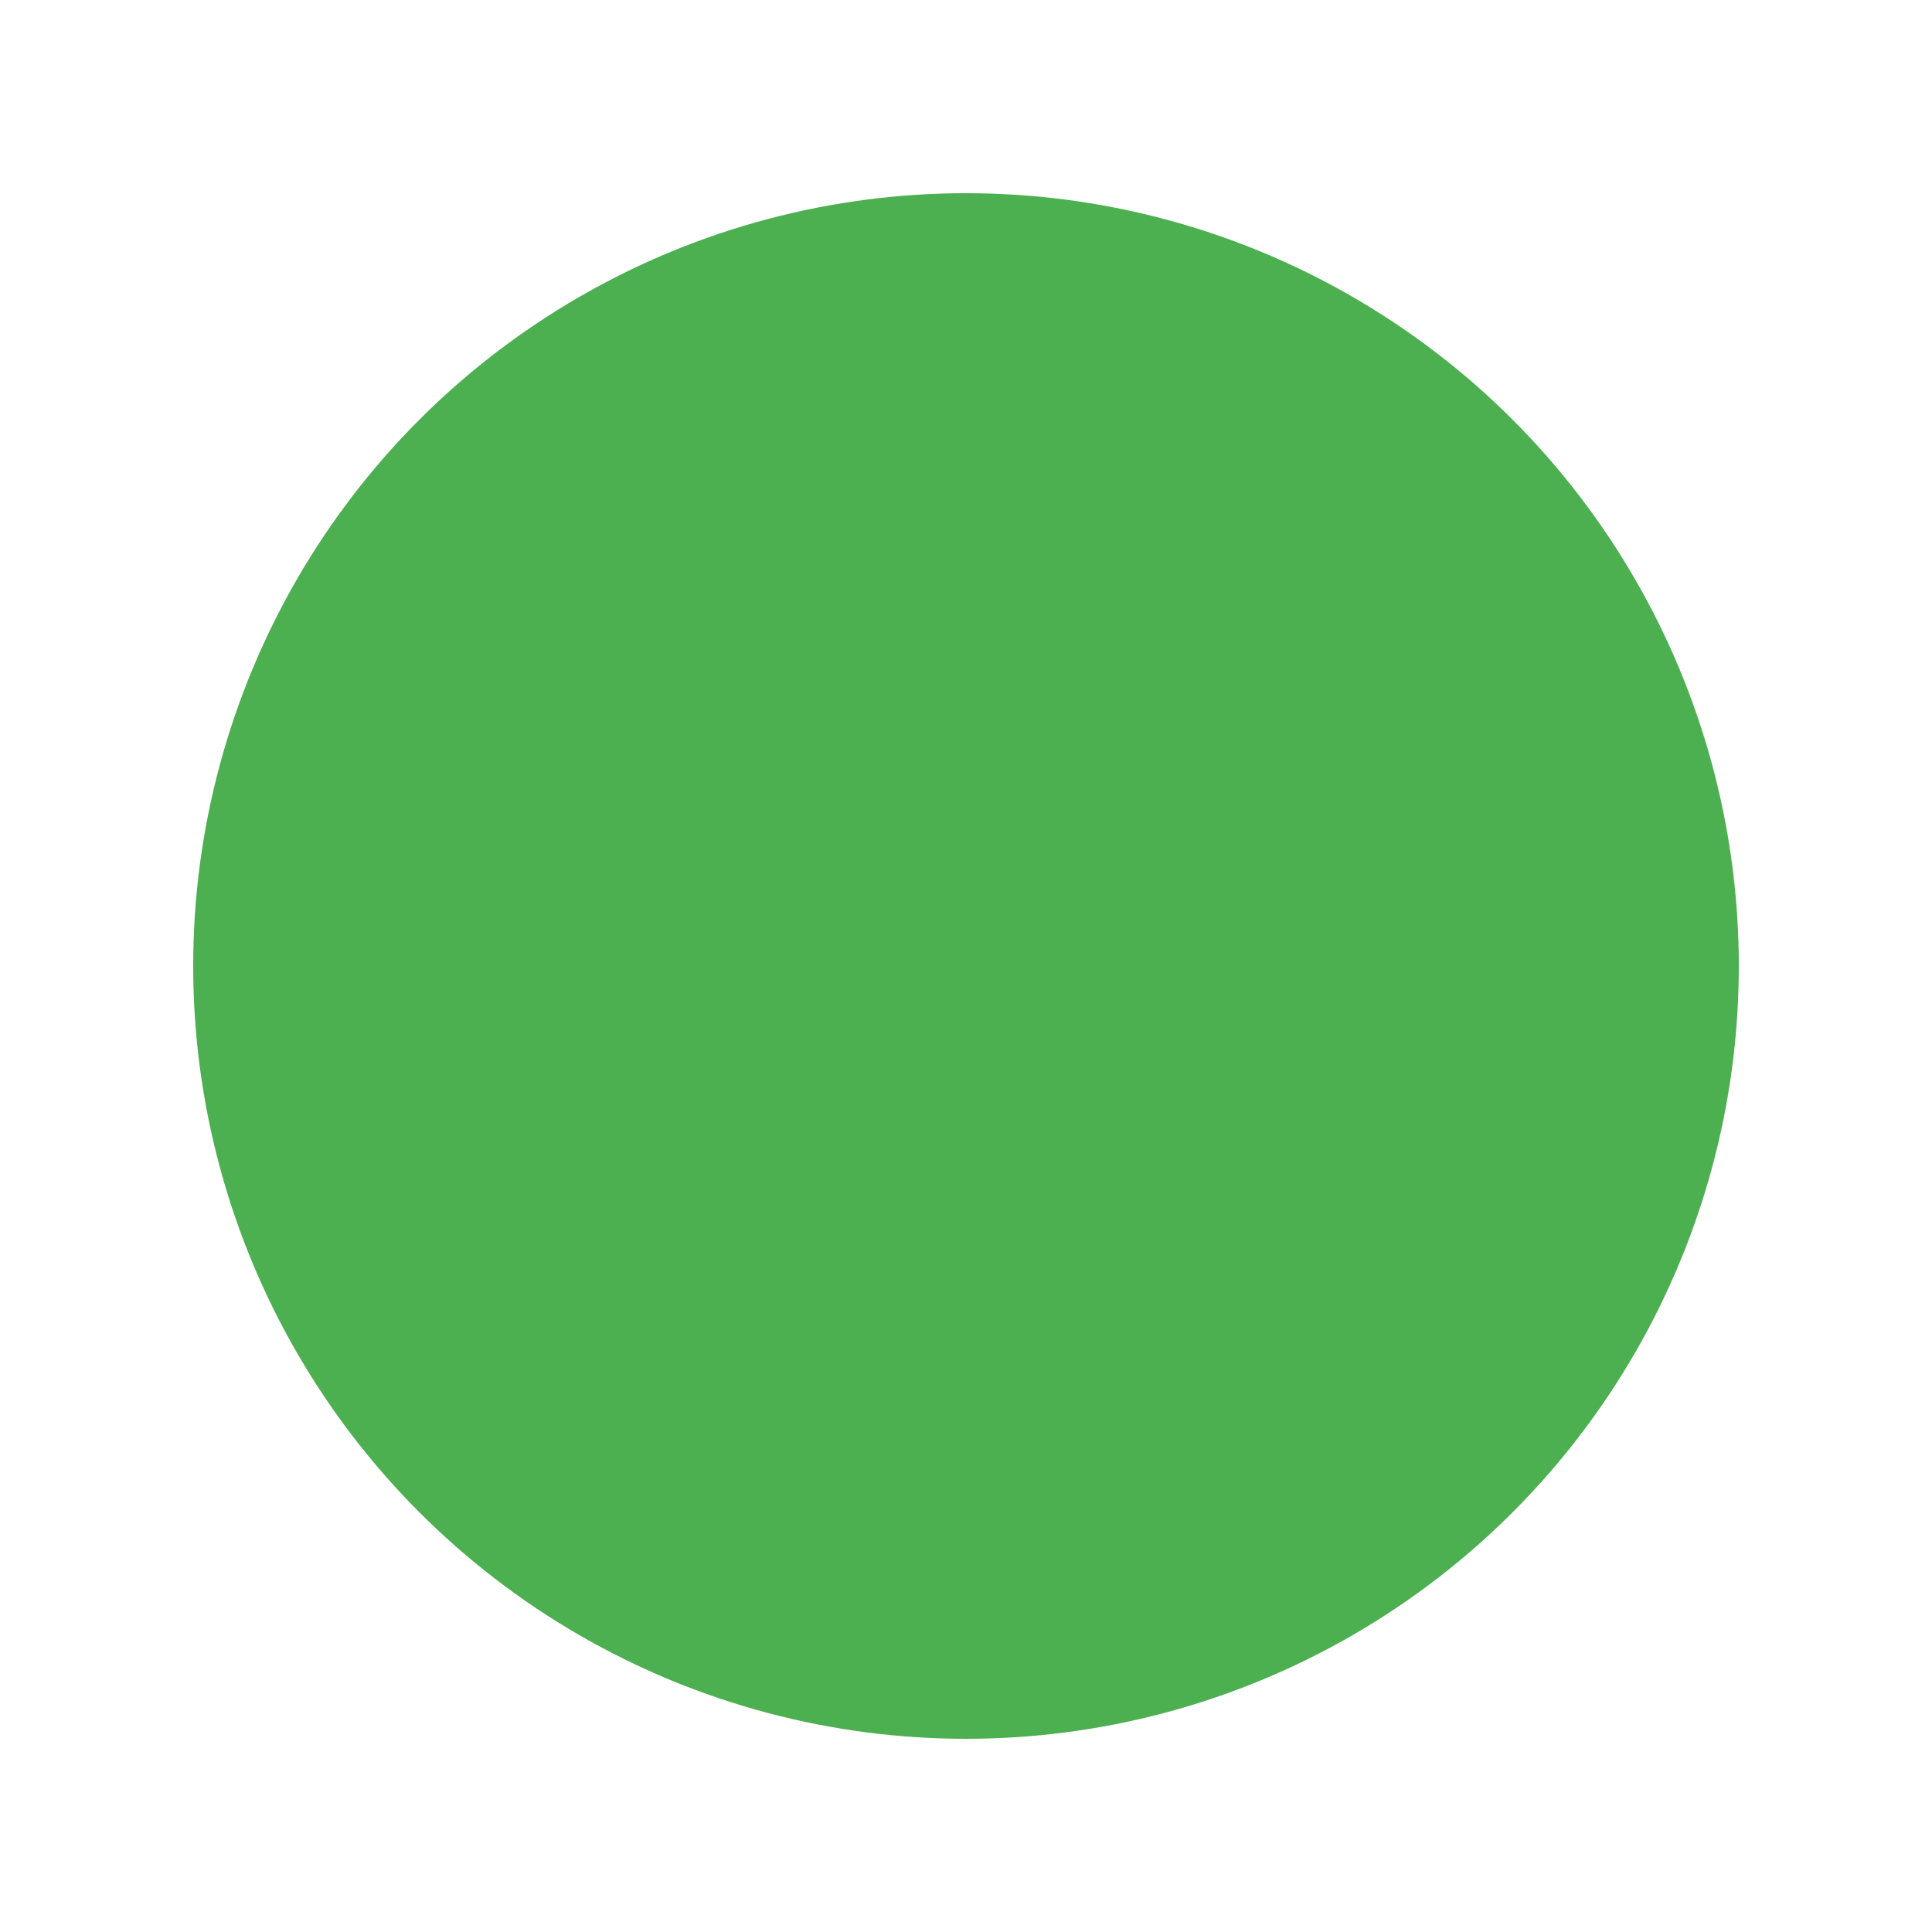 <svg xmlns="http://www.w3.org/2000/svg" viewBox="0 0 100 100">
  <style>
    .rocking-froge { fill: #4caf50; transition: 0.5s }
    .rocking-froge:hover { fill: #81c784; transform: rotate(-10deg) }
  </style>
  <g class="rocking-froge">
    <circle cx="50" cy="50" r="40"/>
    <ellipse cx="35" cy="40" rx="5" ry="10" class="eye"/>
    <ellipse cx="65" cy="40" rx="5" ry="10" class="eye"/>
    <path d="M 40 65 Q 50 75 60 65" class="mouth"/>
  </g>
</svg>